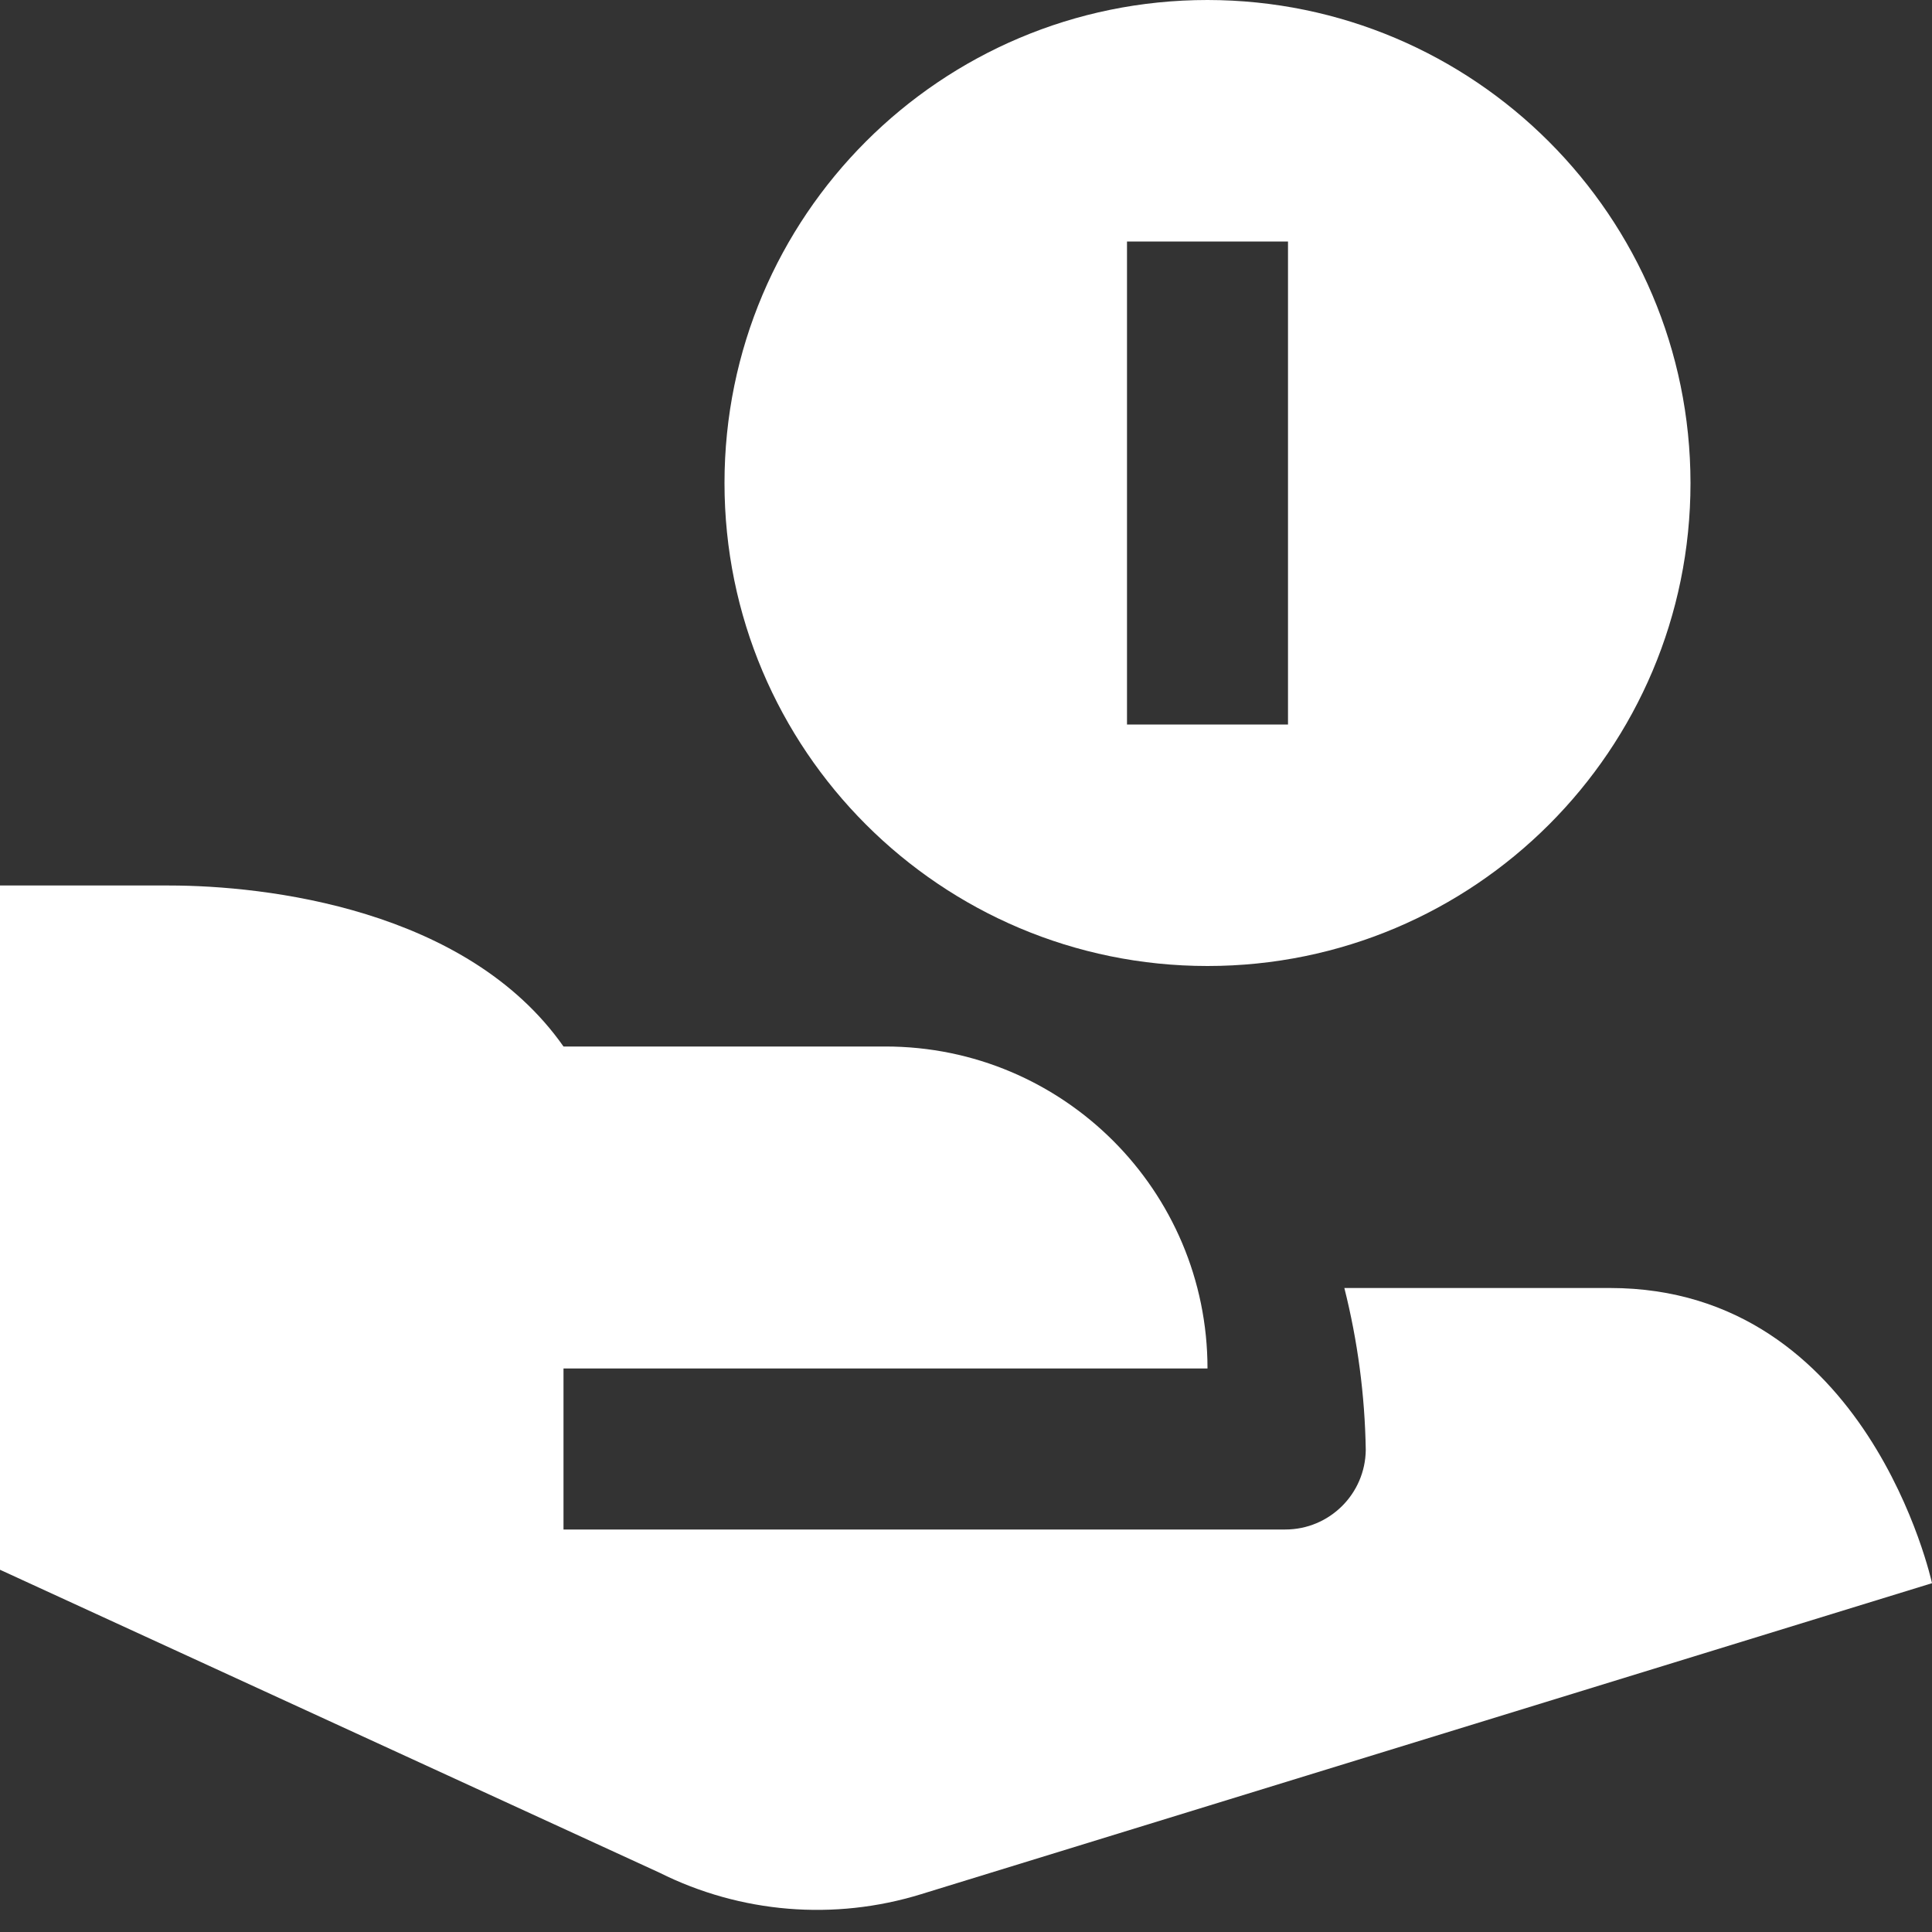 <svg width="24" height="24" viewBox="0 0 24 24" fill="none" xmlns="http://www.w3.org/2000/svg">
<rect x="0" y="0" width="24" height="24" fill="#333333" stroke="none"/>
<path d="M20 16H16.7C16.866 16.658 16.955 17.333 16.966 18.011C16.96 18.559 16.514 19 15.966 19H7V17H15C15 14.791 13.209 13 11 13H7C5.8 11.289 3.305 11 2.1 11H0V19.5L8.192 23.263C9.2 23.767 10.363 23.863 11.44 23.531L24 19.667C24 19.667 23.208 16 20 16Z" fill="white"/>
<path fill-rule="evenodd" clip-rule="evenodd" d="M9 6C9 2.686 11.686 0 15 0C18.312 0.003 20.997 2.688 21 6C21 9.314 18.314 12 15 12C11.686 12 9 9.314 9 6ZM14 9H16V3H14V9Z" fill="white"/>
</svg>
